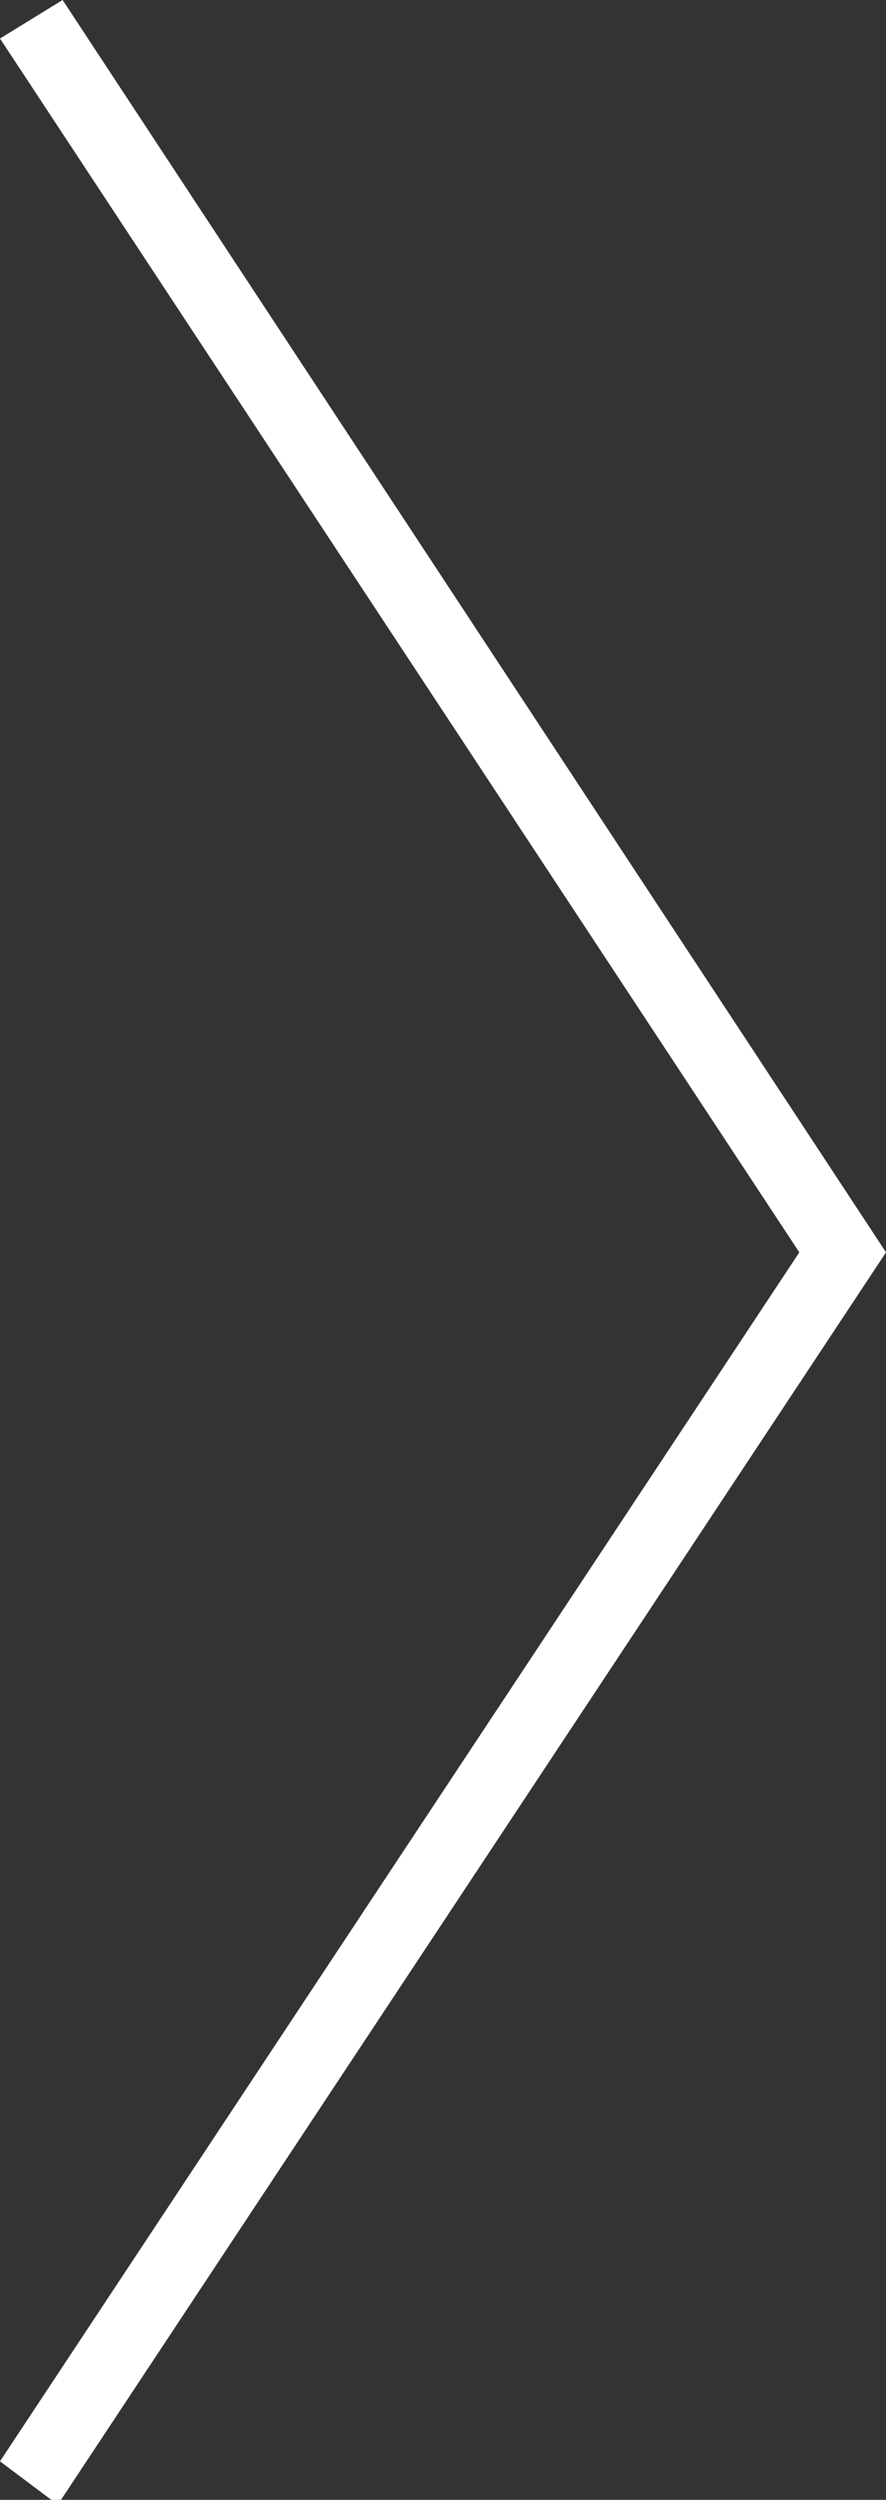 <svg xmlns="http://www.w3.org/2000/svg" viewBox="0 0 18.4 51.9" xml:space="preserve">
  <rect x="0" y="0" width="18.4" height="51.9" fill="#333333" stroke="none"/>
  <path fill="#FFF" d="M18.4 26 1.2 52 0 51.1 16.6 26 0 .8 1.3 0l17.1 26z"/>
</svg>
